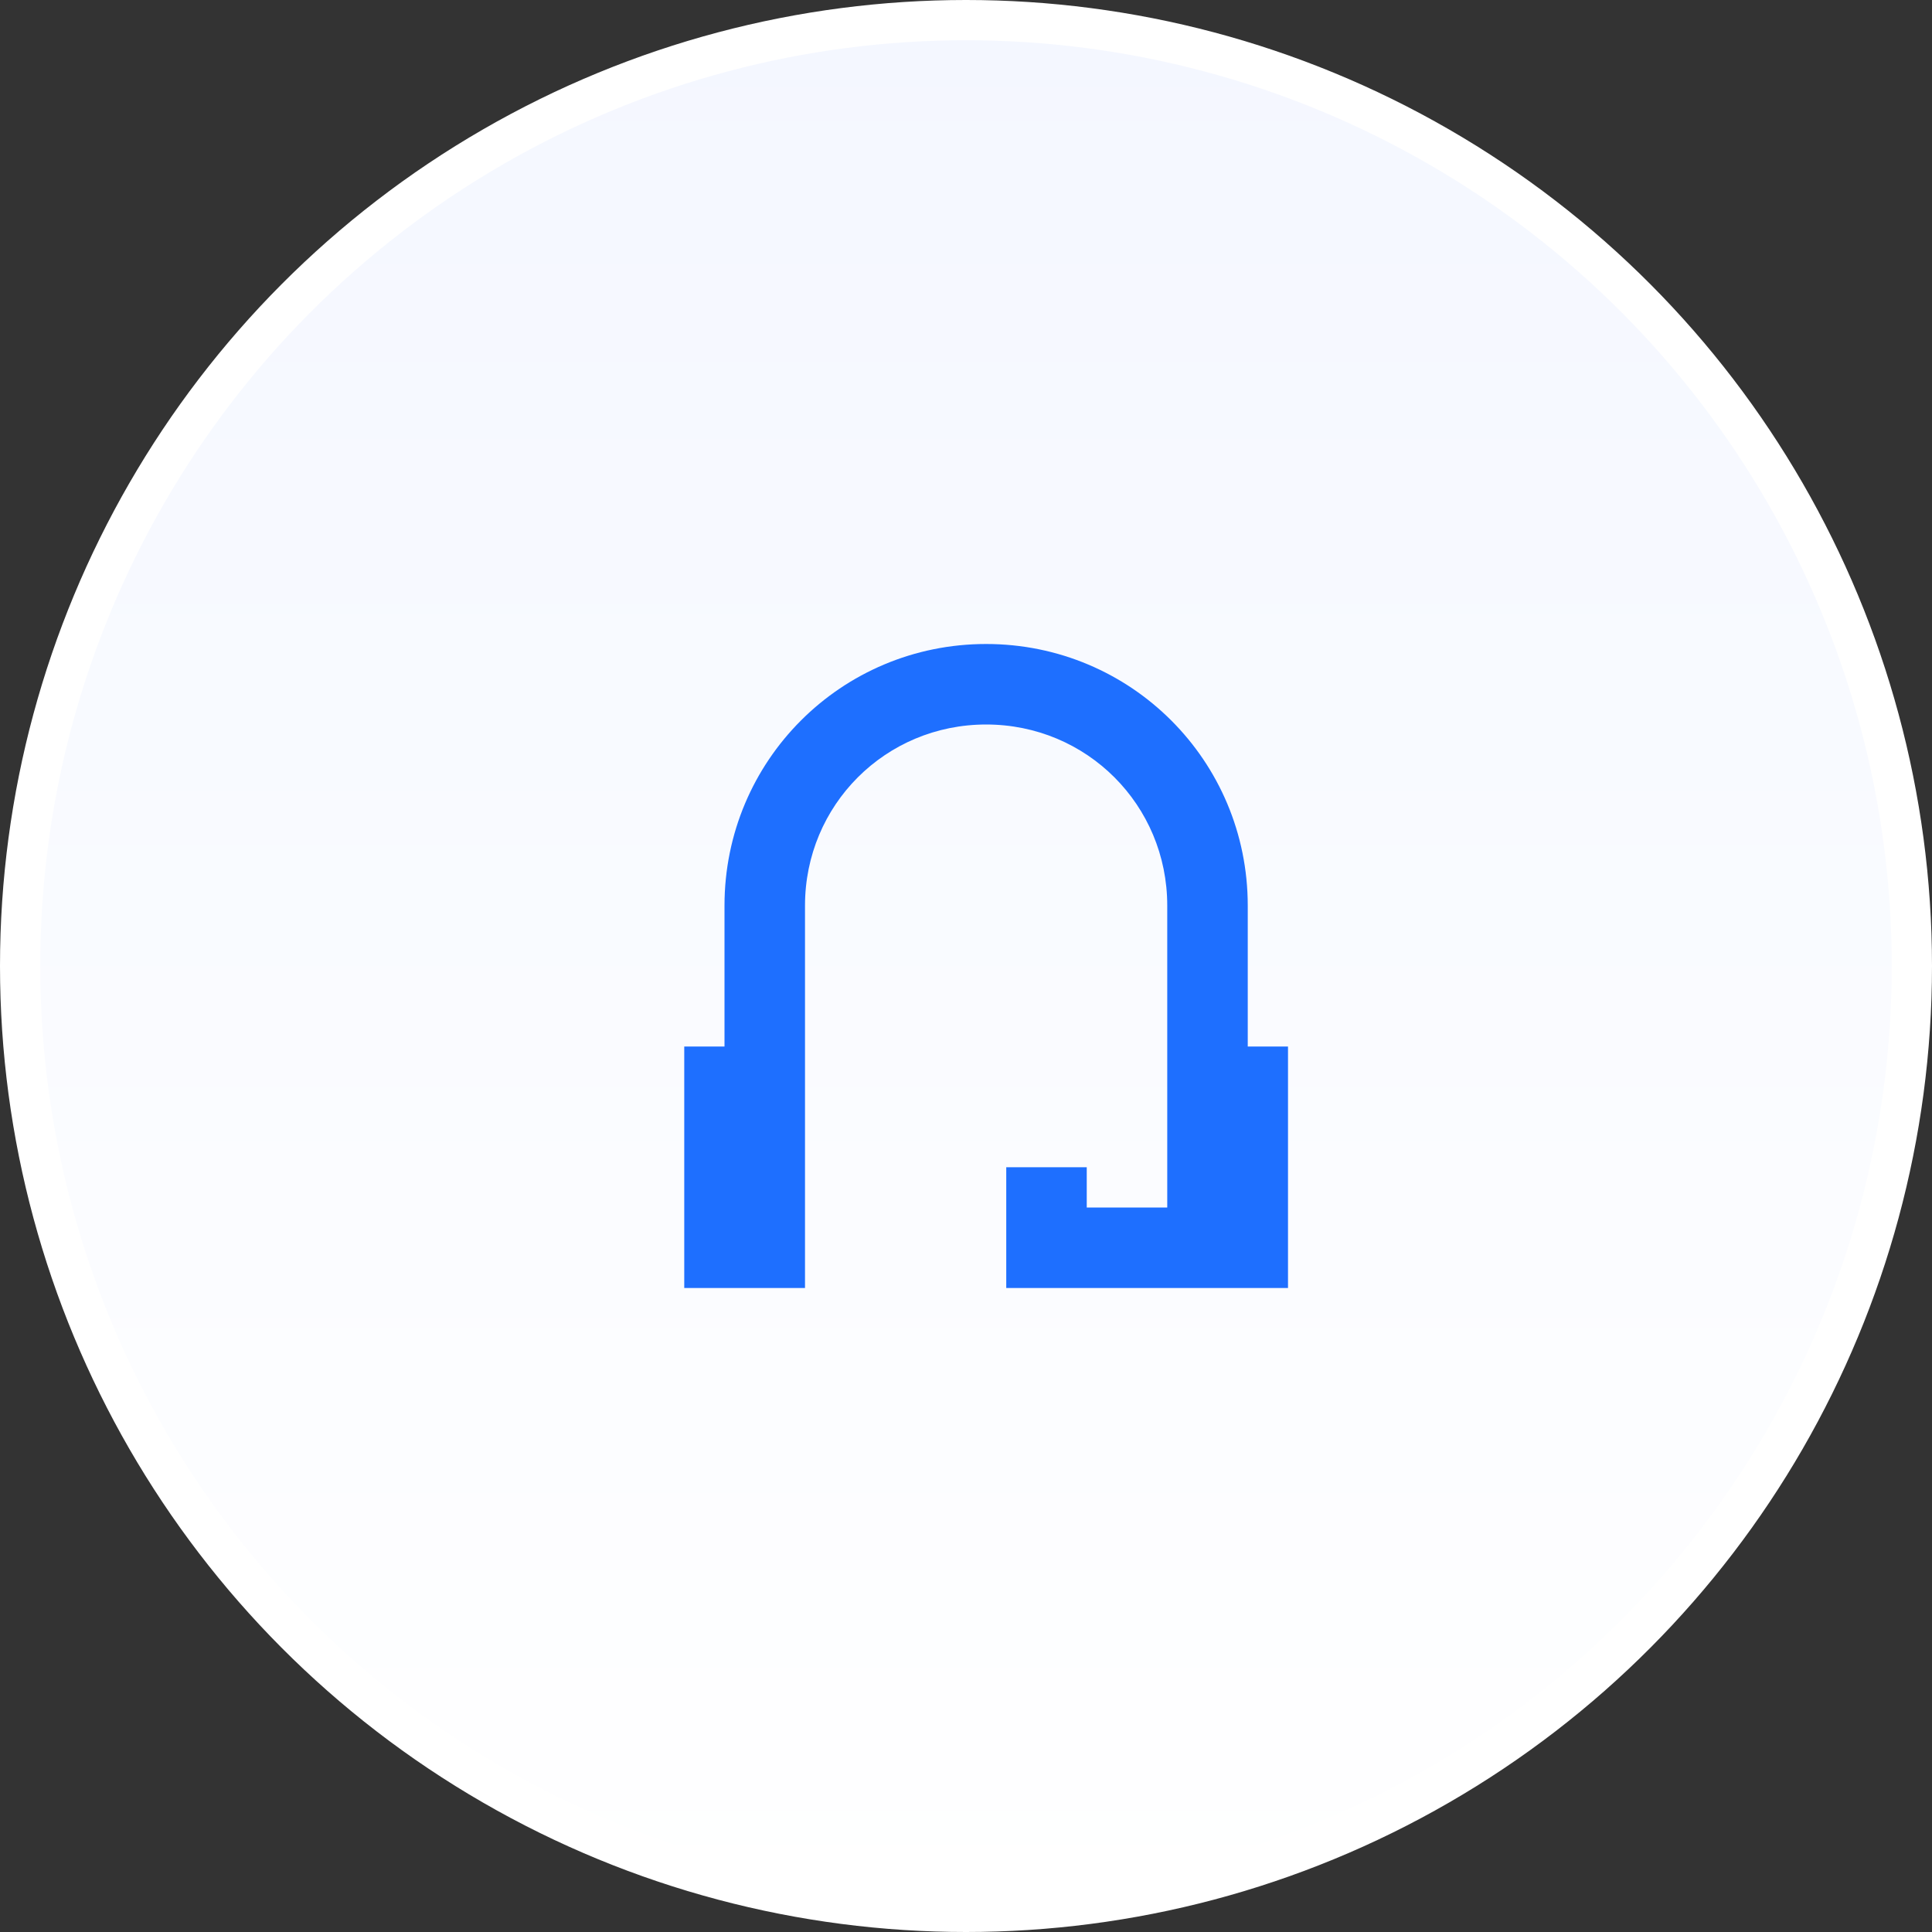 <svg width="48" height="48" viewBox="0 0 48 48" fill="none" xmlns="http://www.w3.org/2000/svg">
<rect x="0" y="0" width="48" height="48" fill="#333333" stroke="none"/>
<g id="Group 584">
<circle id="Ellipse 10" cx="24" cy="24" r="23.5" fill="url(#paint0_linear_1020_31749)" stroke="white"/>
<g id="Frame">
<path id="Vector" d="M25 30V29H27V30H29V22.5C29 20 27 18 24.5 18C22 18 20 20 20 22.5V32H17V26H18V22.5C18 18.9 20.9 16 24.5 16C28.1 16 31 18.9 31 22.5V26H32V32H25V30Z" fill="#1E6FFF"/>
</g>
</g>
<defs>
<linearGradient id="paint0_linear_1020_31749" x1="24" y1="0" x2="24" y2="48" gradientUnits="userSpaceOnUse">
<stop stop-color="#F4F7FF"/>
<stop offset="1" stop-color="white"/>
</linearGradient>
</defs>
</svg>
